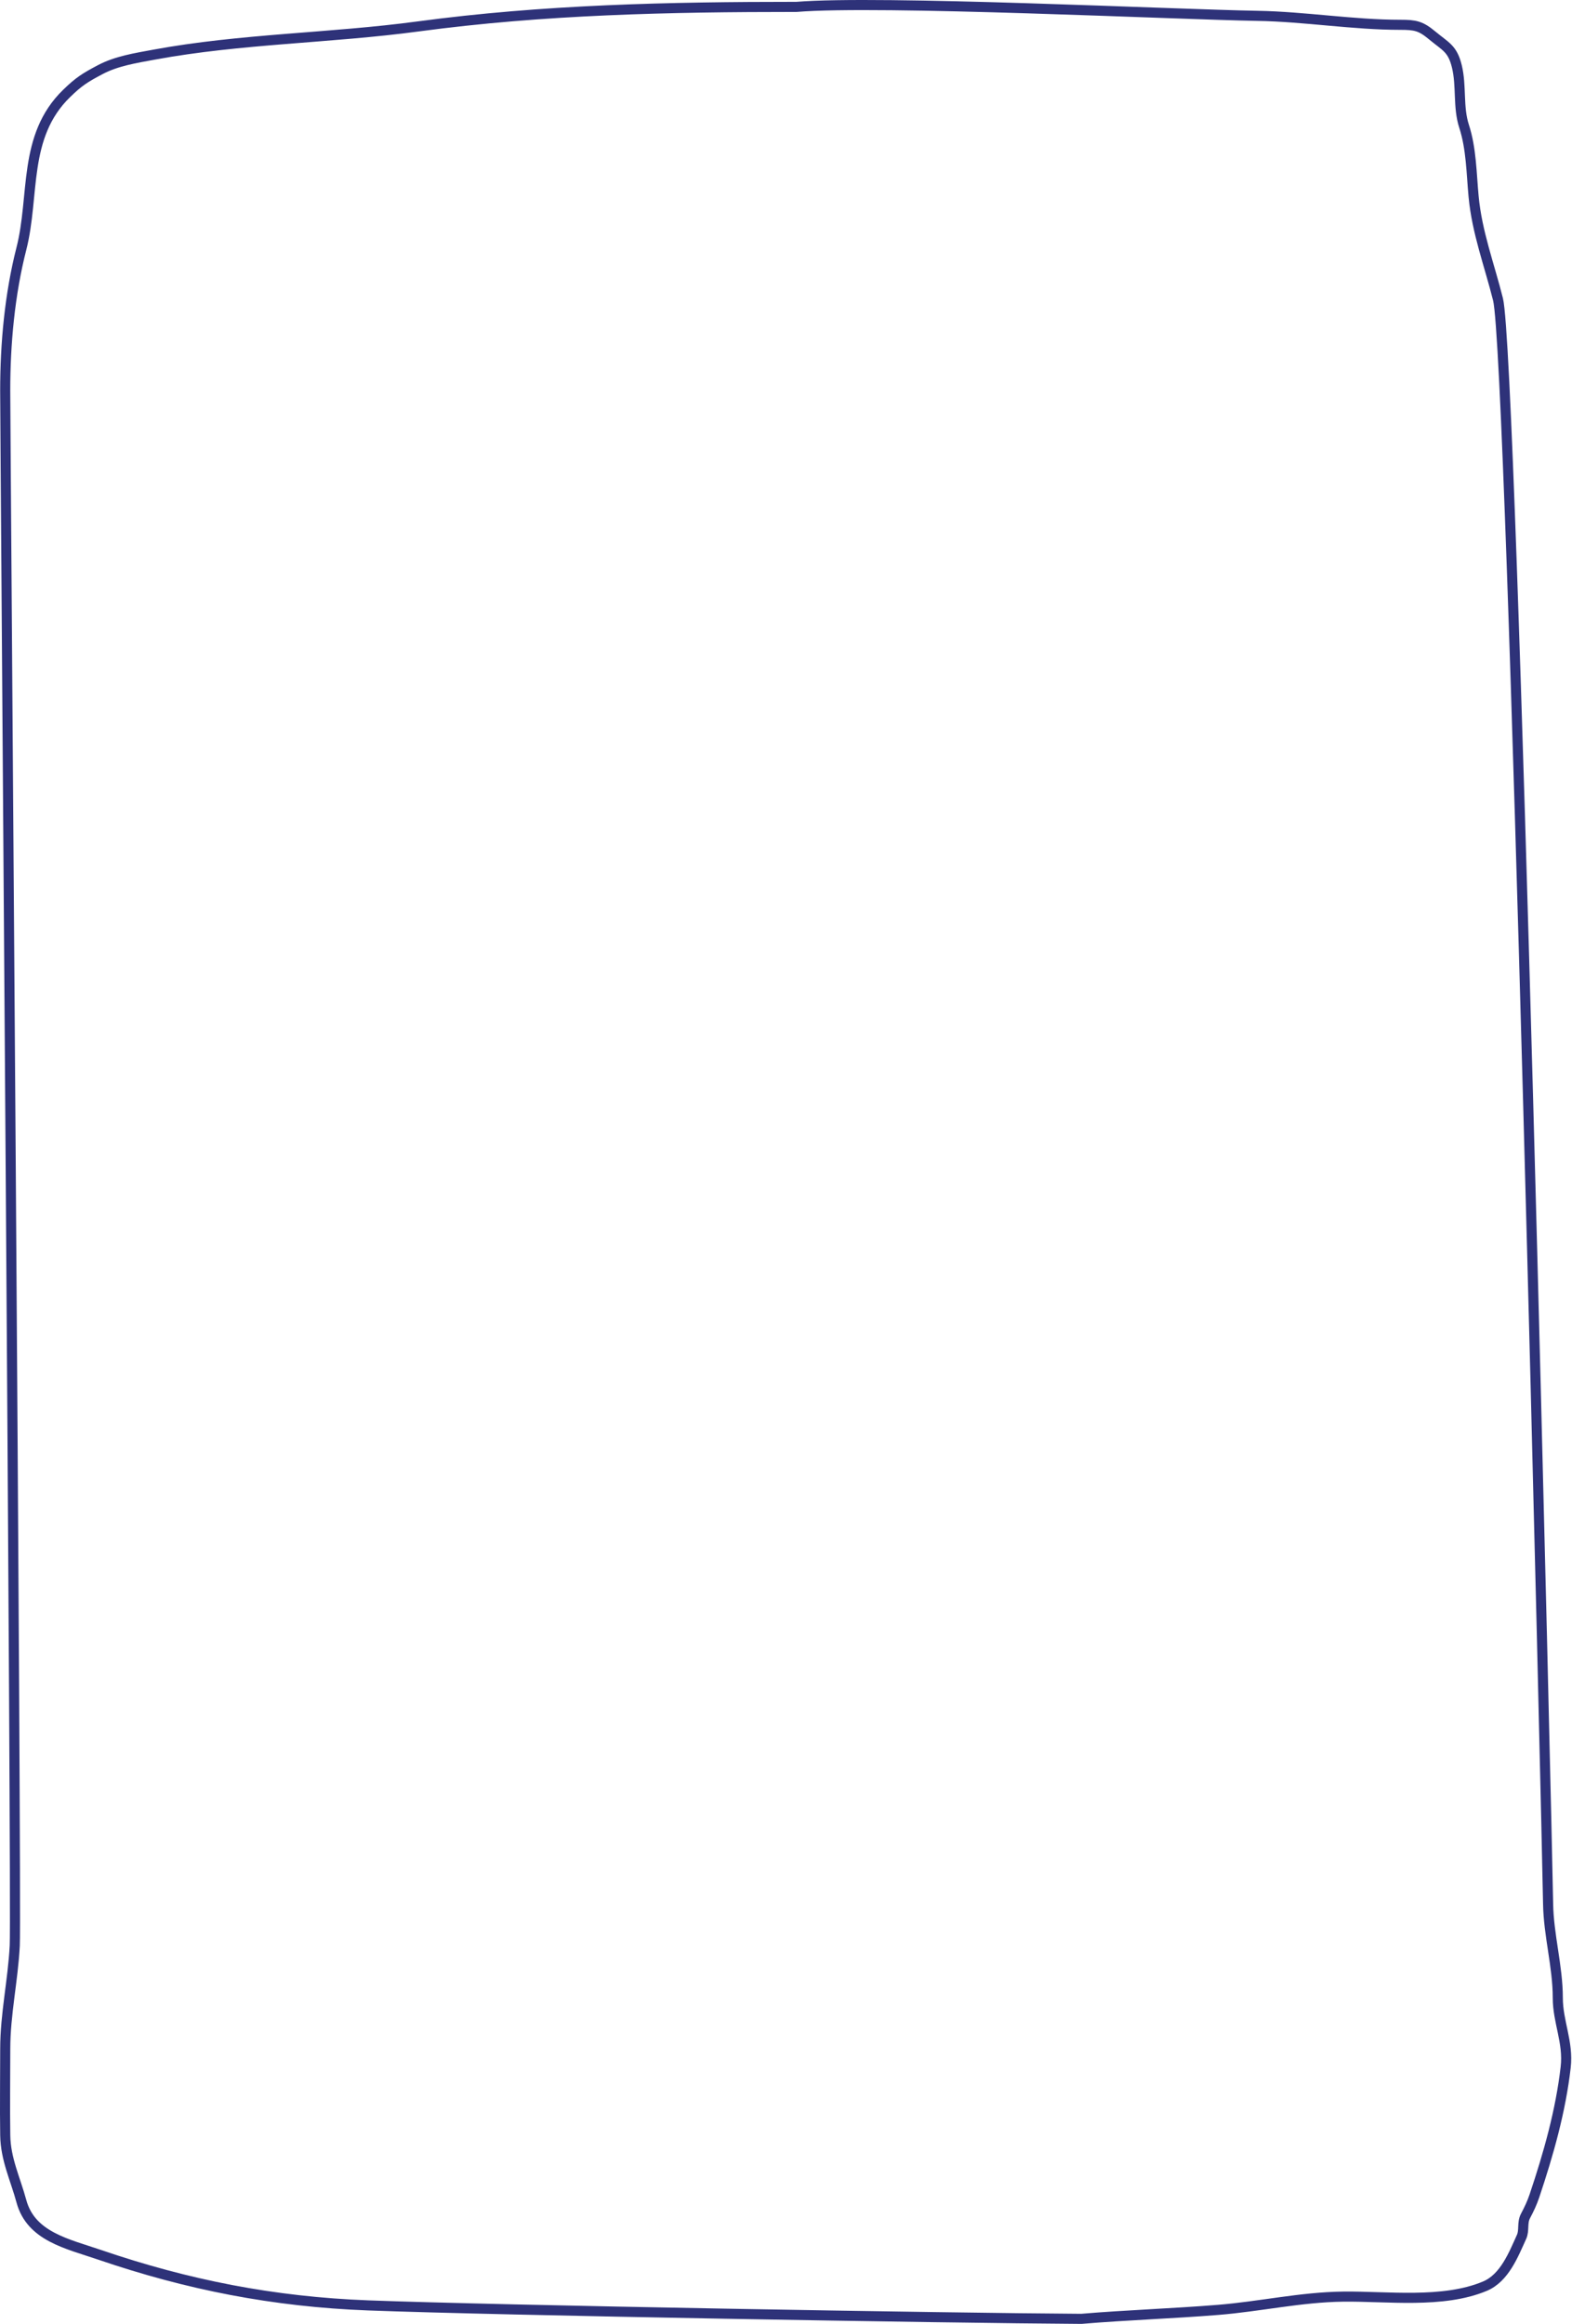 <?xml version="1.0" encoding="UTF-8"?> <svg xmlns="http://www.w3.org/2000/svg" width="623" height="921" viewBox="0 0 623 921" fill="none"> <path d="M315.628 2.729C265.195 2.729 215.541 3.784 165.638 10.487C131.026 15.137 95.265 15.333 61.023 21.665C53.676 23.023 46.178 24.191 39.758 27.582C33.643 30.813 31.224 32.343 26.388 37.05C8.913 54.056 13.858 77.478 8.466 98.591C3.844 116.69 2.065 136.241 2.065 154.806C2.065 170.521 6.636 755.369 5.847 771.065C5.159 784.731 2.077 798.283 2.077 811.961C2.077 823.397 1.903 834.847 2.077 846.282C2.222 855.749 6.104 863.603 8.478 872.384C12.26 886.37 26.668 889.241 39.486 893.621C74.349 905.532 108.386 912.257 145.951 913.674C197.486 915.619 376.964 918.713 428.551 919C446.61 917.482 464.671 916.911 482.743 915.449C499.37 914.104 515.501 910.403 532.313 910.19C549.595 909.971 571.845 913.045 588.497 906.047C596.278 902.777 599.839 893.471 603.005 886.52C604.19 883.918 603.126 880.983 604.569 878.236C606.018 875.478 607.135 873.164 608.125 870.214C613.701 853.605 618.512 836.584 620.5 819.259C621.634 809.377 617.371 801.333 617.371 791.776C617.371 779.365 613.72 766.971 613.53 754.496C613.174 731.086 599.385 141.378 593.677 118.644C590.193 104.772 585.341 92.093 584.004 77.88C583.151 68.802 583.107 58.862 580.235 50.068C577.753 42.467 579.259 34.174 577.39 26.399C575.663 19.214 572.956 18.508 567.505 13.972C563.053 10.268 560.86 9.83 555.059 9.83C536.084 9.83 517.218 6.597 498.306 6.279C465.394 5.726 348.543 0.007 315.628 2.732" stroke="#2E3279" stroke-width="4" stroke-linecap="round"></path> </svg> 